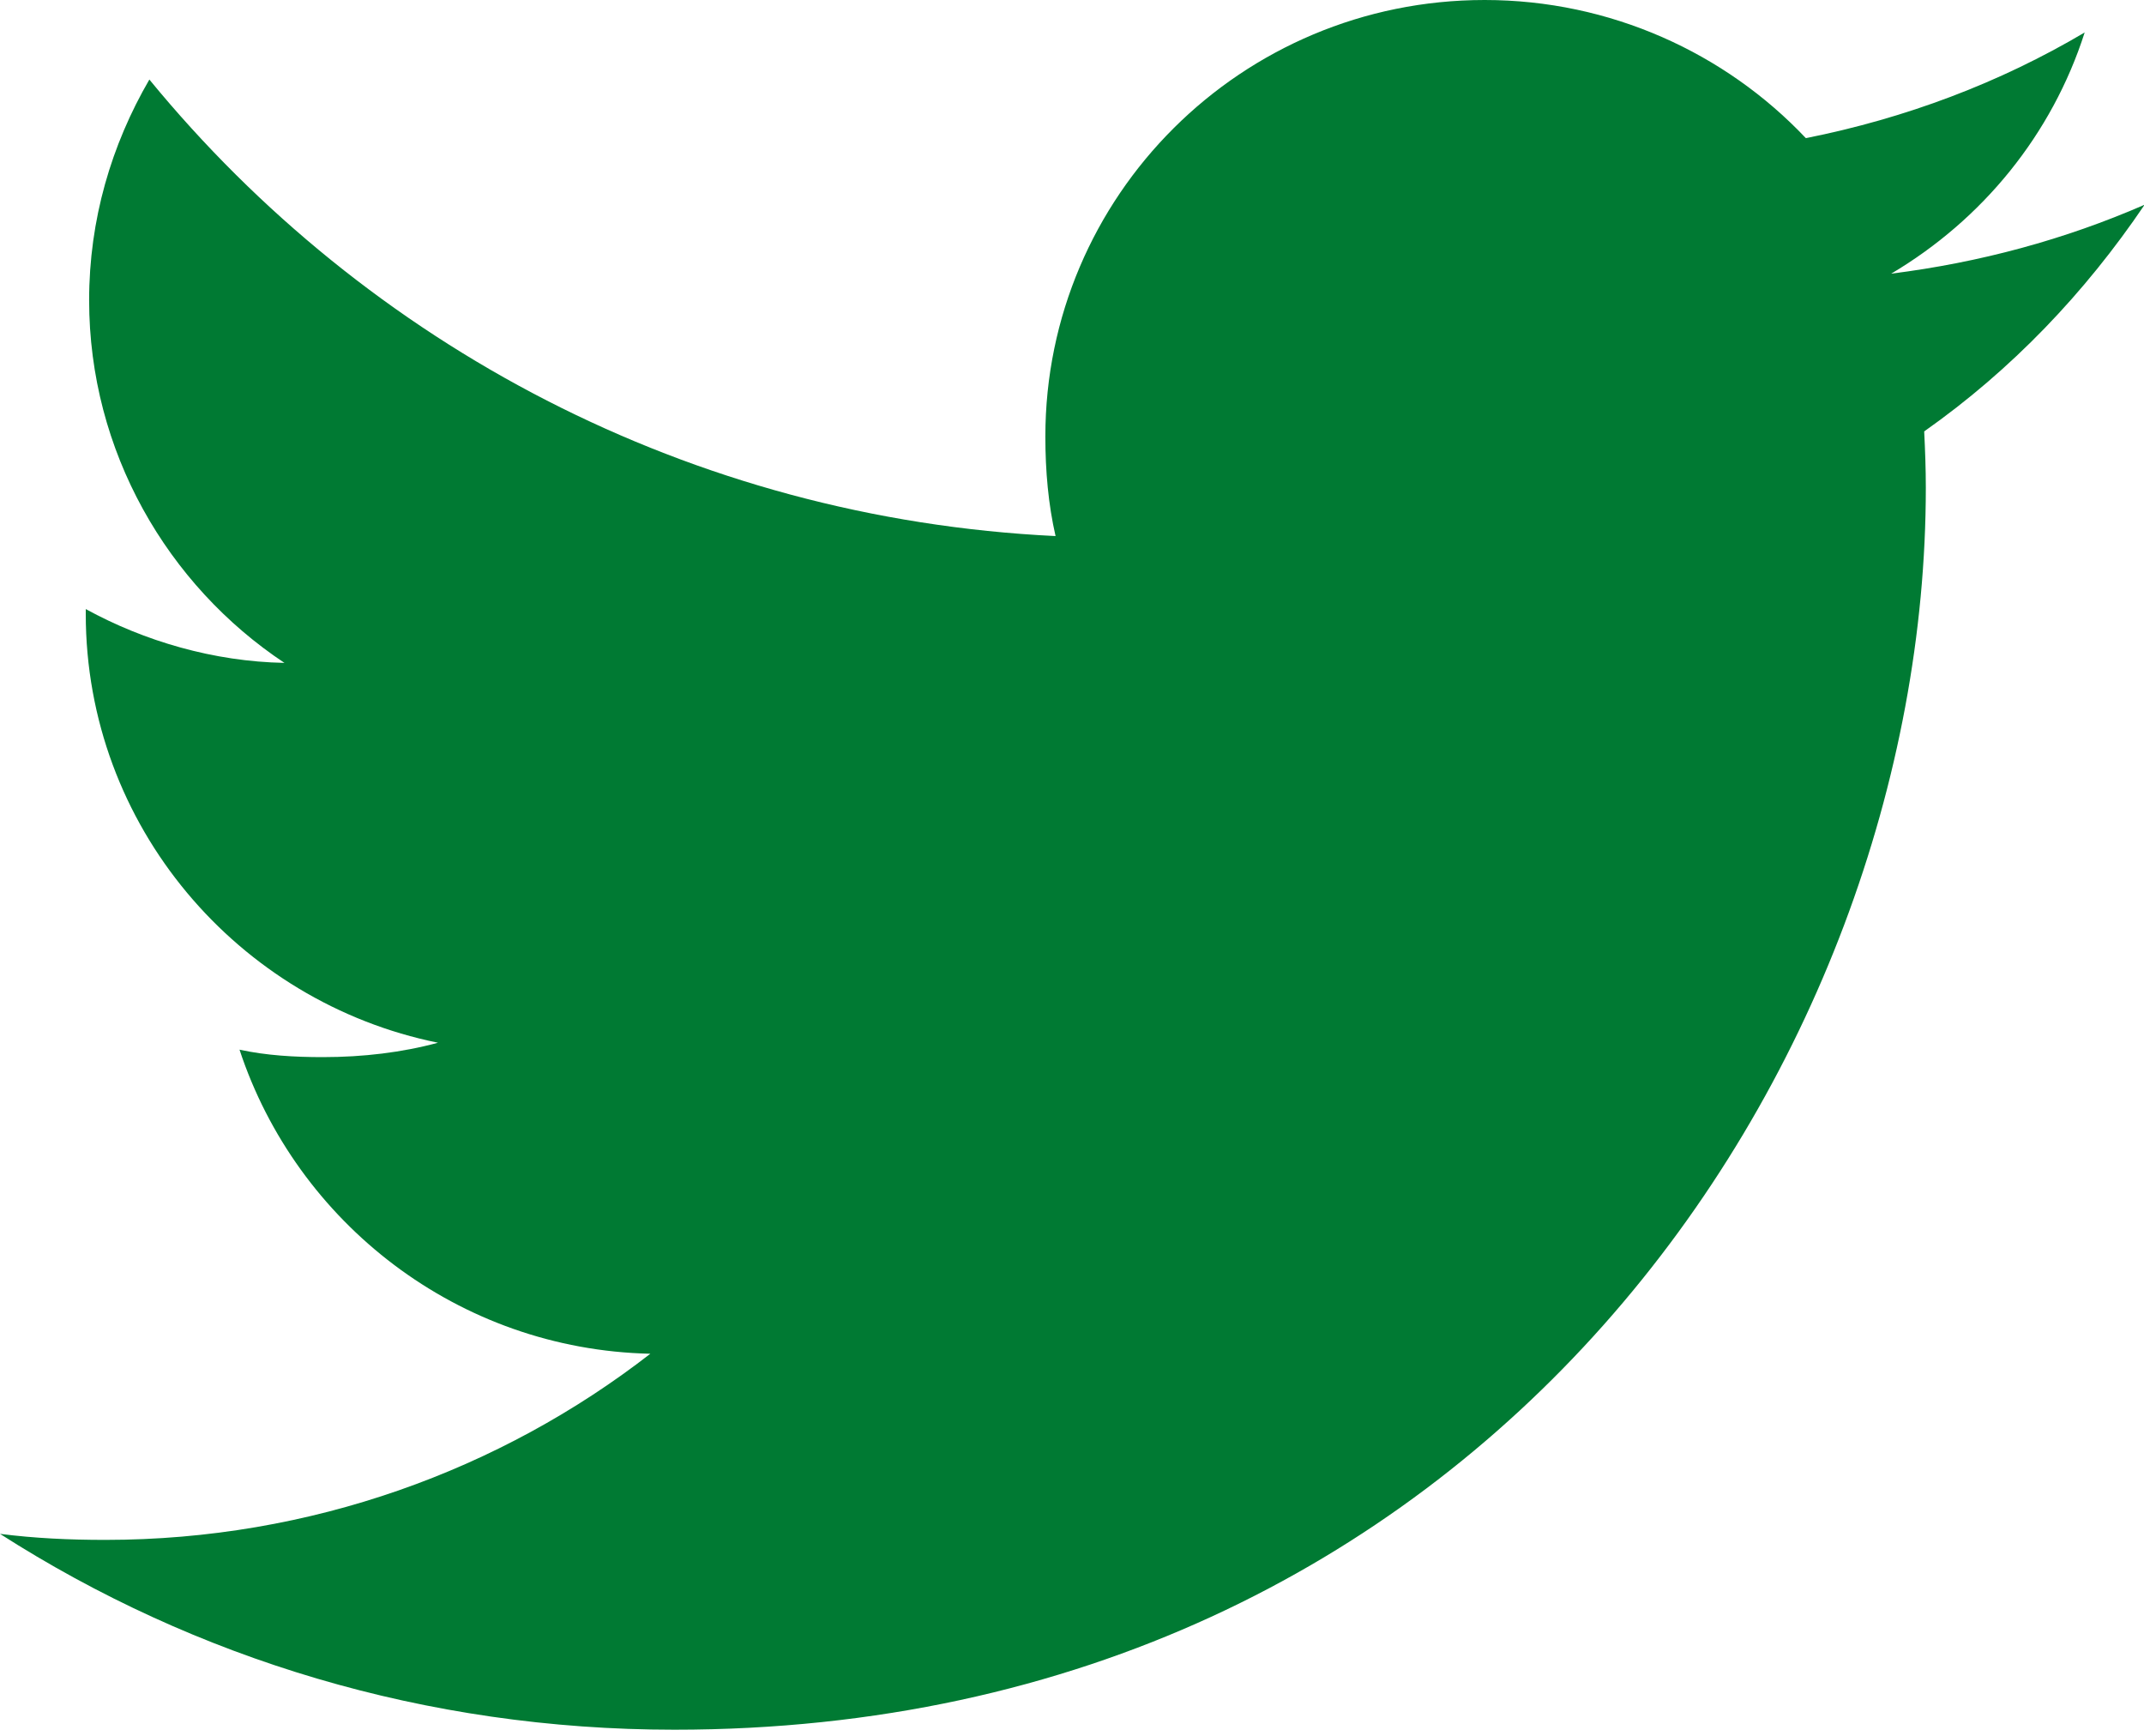 <?xml version="1.0" encoding="UTF-8"?>
<svg width="21px" height="17px" viewBox="0 0 21 17" version="1.1" xmlns="http://www.w3.org/2000/svg" xmlns:xlink="http://www.w3.org/1999/xlink">
    <!-- Generator: Sketch 58 (84663) - https://sketch.com -->
    <title>twitter</title>
    <desc>Created with Sketch.</desc>
    <g id="13.Actualizaciones" stroke="none" stroke-width="1" fill="none" fill-rule="evenodd">
        <g id="Artboard" transform="translate(-1354, -452)" fill="#007A33" fill-rule="nonzero">
            <g id="twitter" transform="translate(1354, 452)">
                <path d="M21.006,2.005 C20.224,2.346 19.392,2.571 18.524,2.68 C19.417,2.151 20.098,1.32 20.419,0.318 C19.586,0.811 18.667,1.158 17.688,1.353 C16.898,0.517 15.771,0 14.542,0 C12.158,0 10.239,1.921 10.239,4.275 C10.239,4.614 10.268,4.94 10.339,5.25 C6.759,5.077 3.591,3.374 1.463,0.779 C1.091,1.419 0.873,2.151 0.873,2.94 C0.873,4.42 1.641,5.732 2.786,6.492 C2.094,6.479 1.415,6.28 0.84,5.965 C0.84,5.979 0.84,5.995 0.84,6.012 C0.84,8.09 2.333,9.815 4.29,10.212 C3.94,10.307 3.558,10.353 3.161,10.353 C2.886,10.353 2.607,10.337 2.346,10.28 C2.904,11.973 4.487,13.217 6.37,13.258 C4.905,14.395 3.044,15.081 1.031,15.081 C0.677,15.081 0.339,15.065 0,15.022 C1.908,16.243 4.168,16.94 6.606,16.94 C14.531,16.94 18.863,10.425 18.863,4.777 C18.863,4.588 18.856,4.406 18.847,4.225 C19.702,3.623 20.42,2.871 21.006,2.005 Z" id="Path"></path>
            </g>
        </g>
    </g>
</svg>
